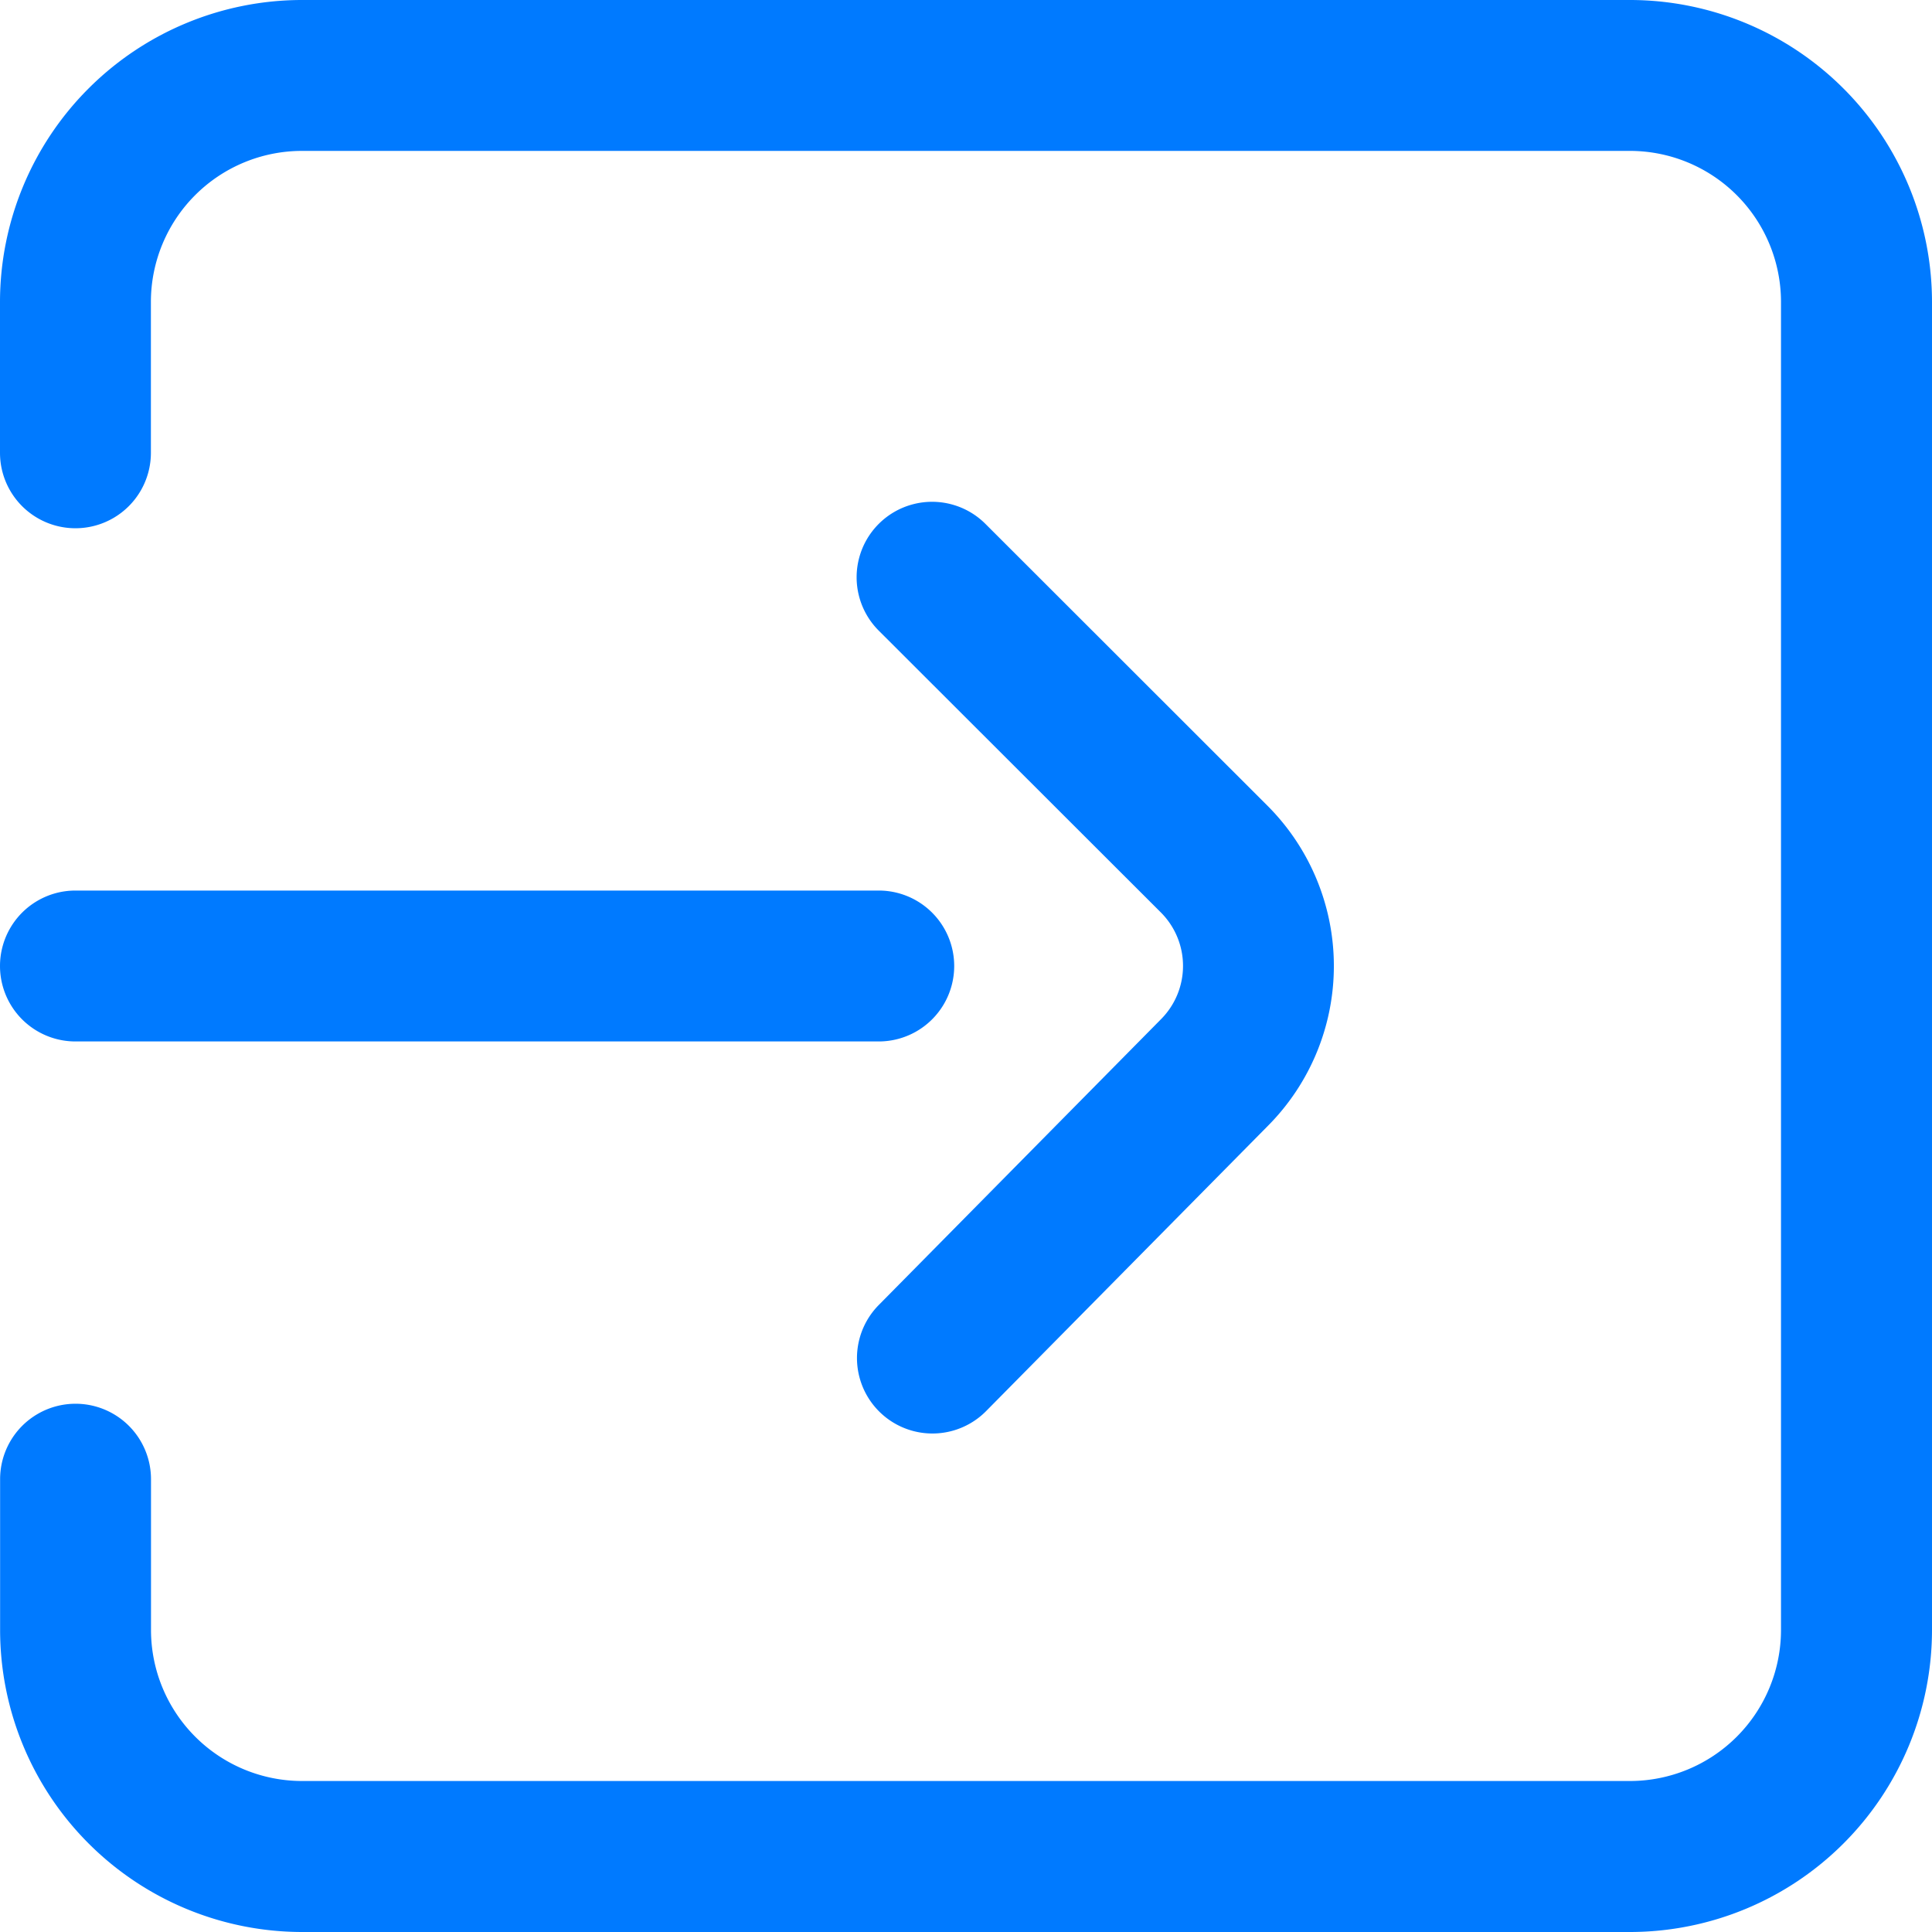 <svg id="log-in" xmlns="http://www.w3.org/2000/svg" width="19" height="19" viewBox="0 0 19 19">
  <g id="Group_4" data-name="Group 4">
    <g id="Group_3" data-name="Group 3">
      <path id="Path_1" data-name="Path 1" d="M16.031,0H2.969A2.972,2.972,0,0,0,0,2.969V4.453a.742.742,0,0,0,1.484,0V2.969A1.486,1.486,0,0,1,2.969,1.484H16.031a1.486,1.486,0,0,1,1.484,1.484V16.031a1.486,1.486,0,0,1-1.484,1.484H2.969a1.486,1.486,0,0,1-1.484-1.484V14.547a.742.742,0,0,0-1.484,0v1.484A2.972,2.972,0,0,0,2.969,19H16.031A2.972,2.972,0,0,0,19,16.031V2.969A2.972,2.972,0,0,0,16.031,0Z" fill="#007aff"/>
    </g>
  </g>
  <g id="Group_6" data-name="Group 6" transform="translate(8.424 4.936)">
    <g id="Group_5" data-name="Group 5">
      <path id="Path_2" data-name="Path 2" d="M231.042,135.989l-2.775-2.773a.742.742,0,1,0-1.049,1.05l2.775,2.772a.743.743,0,0,1,0,1.05l0,0-2.775,2.81a.742.742,0,1,0,1.056,1.043l2.774-2.808A2.229,2.229,0,0,0,231.042,135.989Z" transform="translate(-227 -133)" fill="#007aff"/>
    </g>
  </g>
  <g id="Group_8" data-name="Group 8" transform="translate(0 8.758)">
    <g id="Group_7" data-name="Group 7">
      <path id="Path_3" data-name="Path 3" d="M8.646,236H.742a.742.742,0,0,0,0,1.484h7.9a.742.742,0,0,0,0-1.484Z" transform="translate(0 -236)" fill="#007aff"/>
    </g>
  </g>
</svg>
